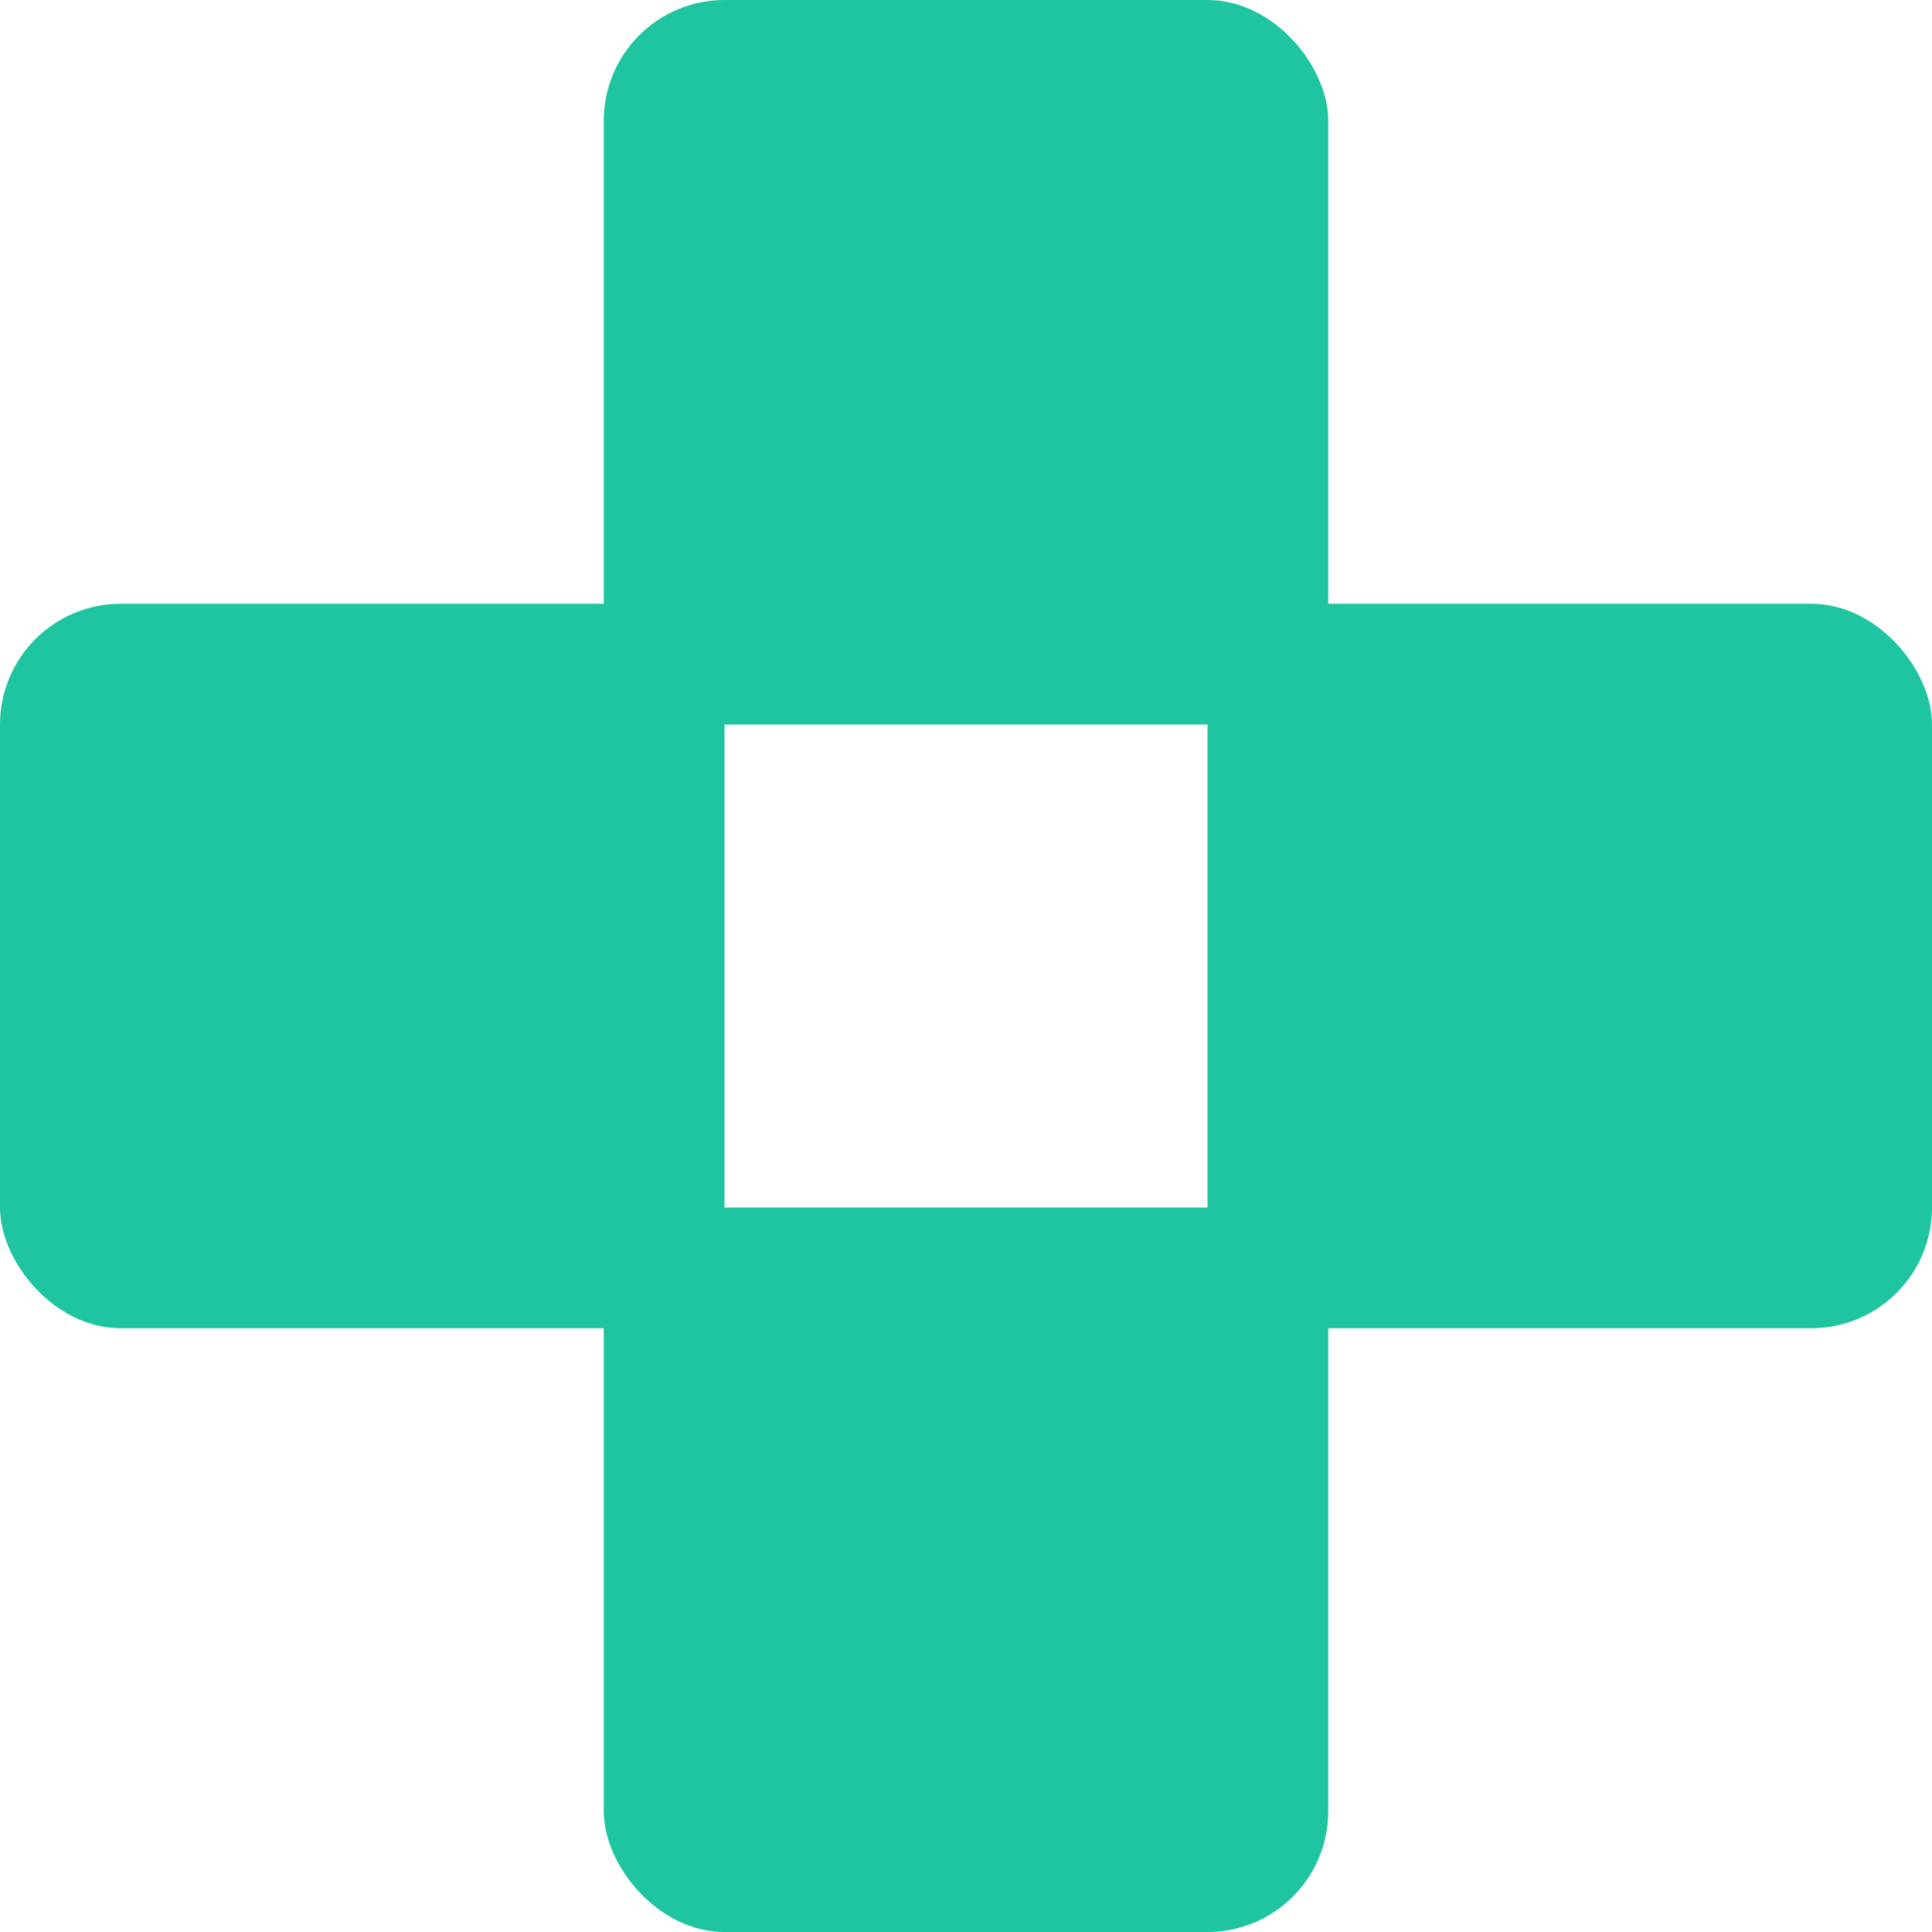 <svg xmlns="http://www.w3.org/2000/svg" viewBox="0 0 32 32" fill="#1EC5A0">
  <!-- Горизонтальная часть креста -->
  <rect x="0" y="10" width="12" height="12" rx="2"/>
  <rect x="20" y="10" width="12" height="12" rx="2"/>
  <!-- Вертикальная часть креста -->
  <rect x="10" y="0" width="12" height="12" rx="2"/>
  <rect x="10" y="20" width="12" height="12" rx="2"/>
</svg>

